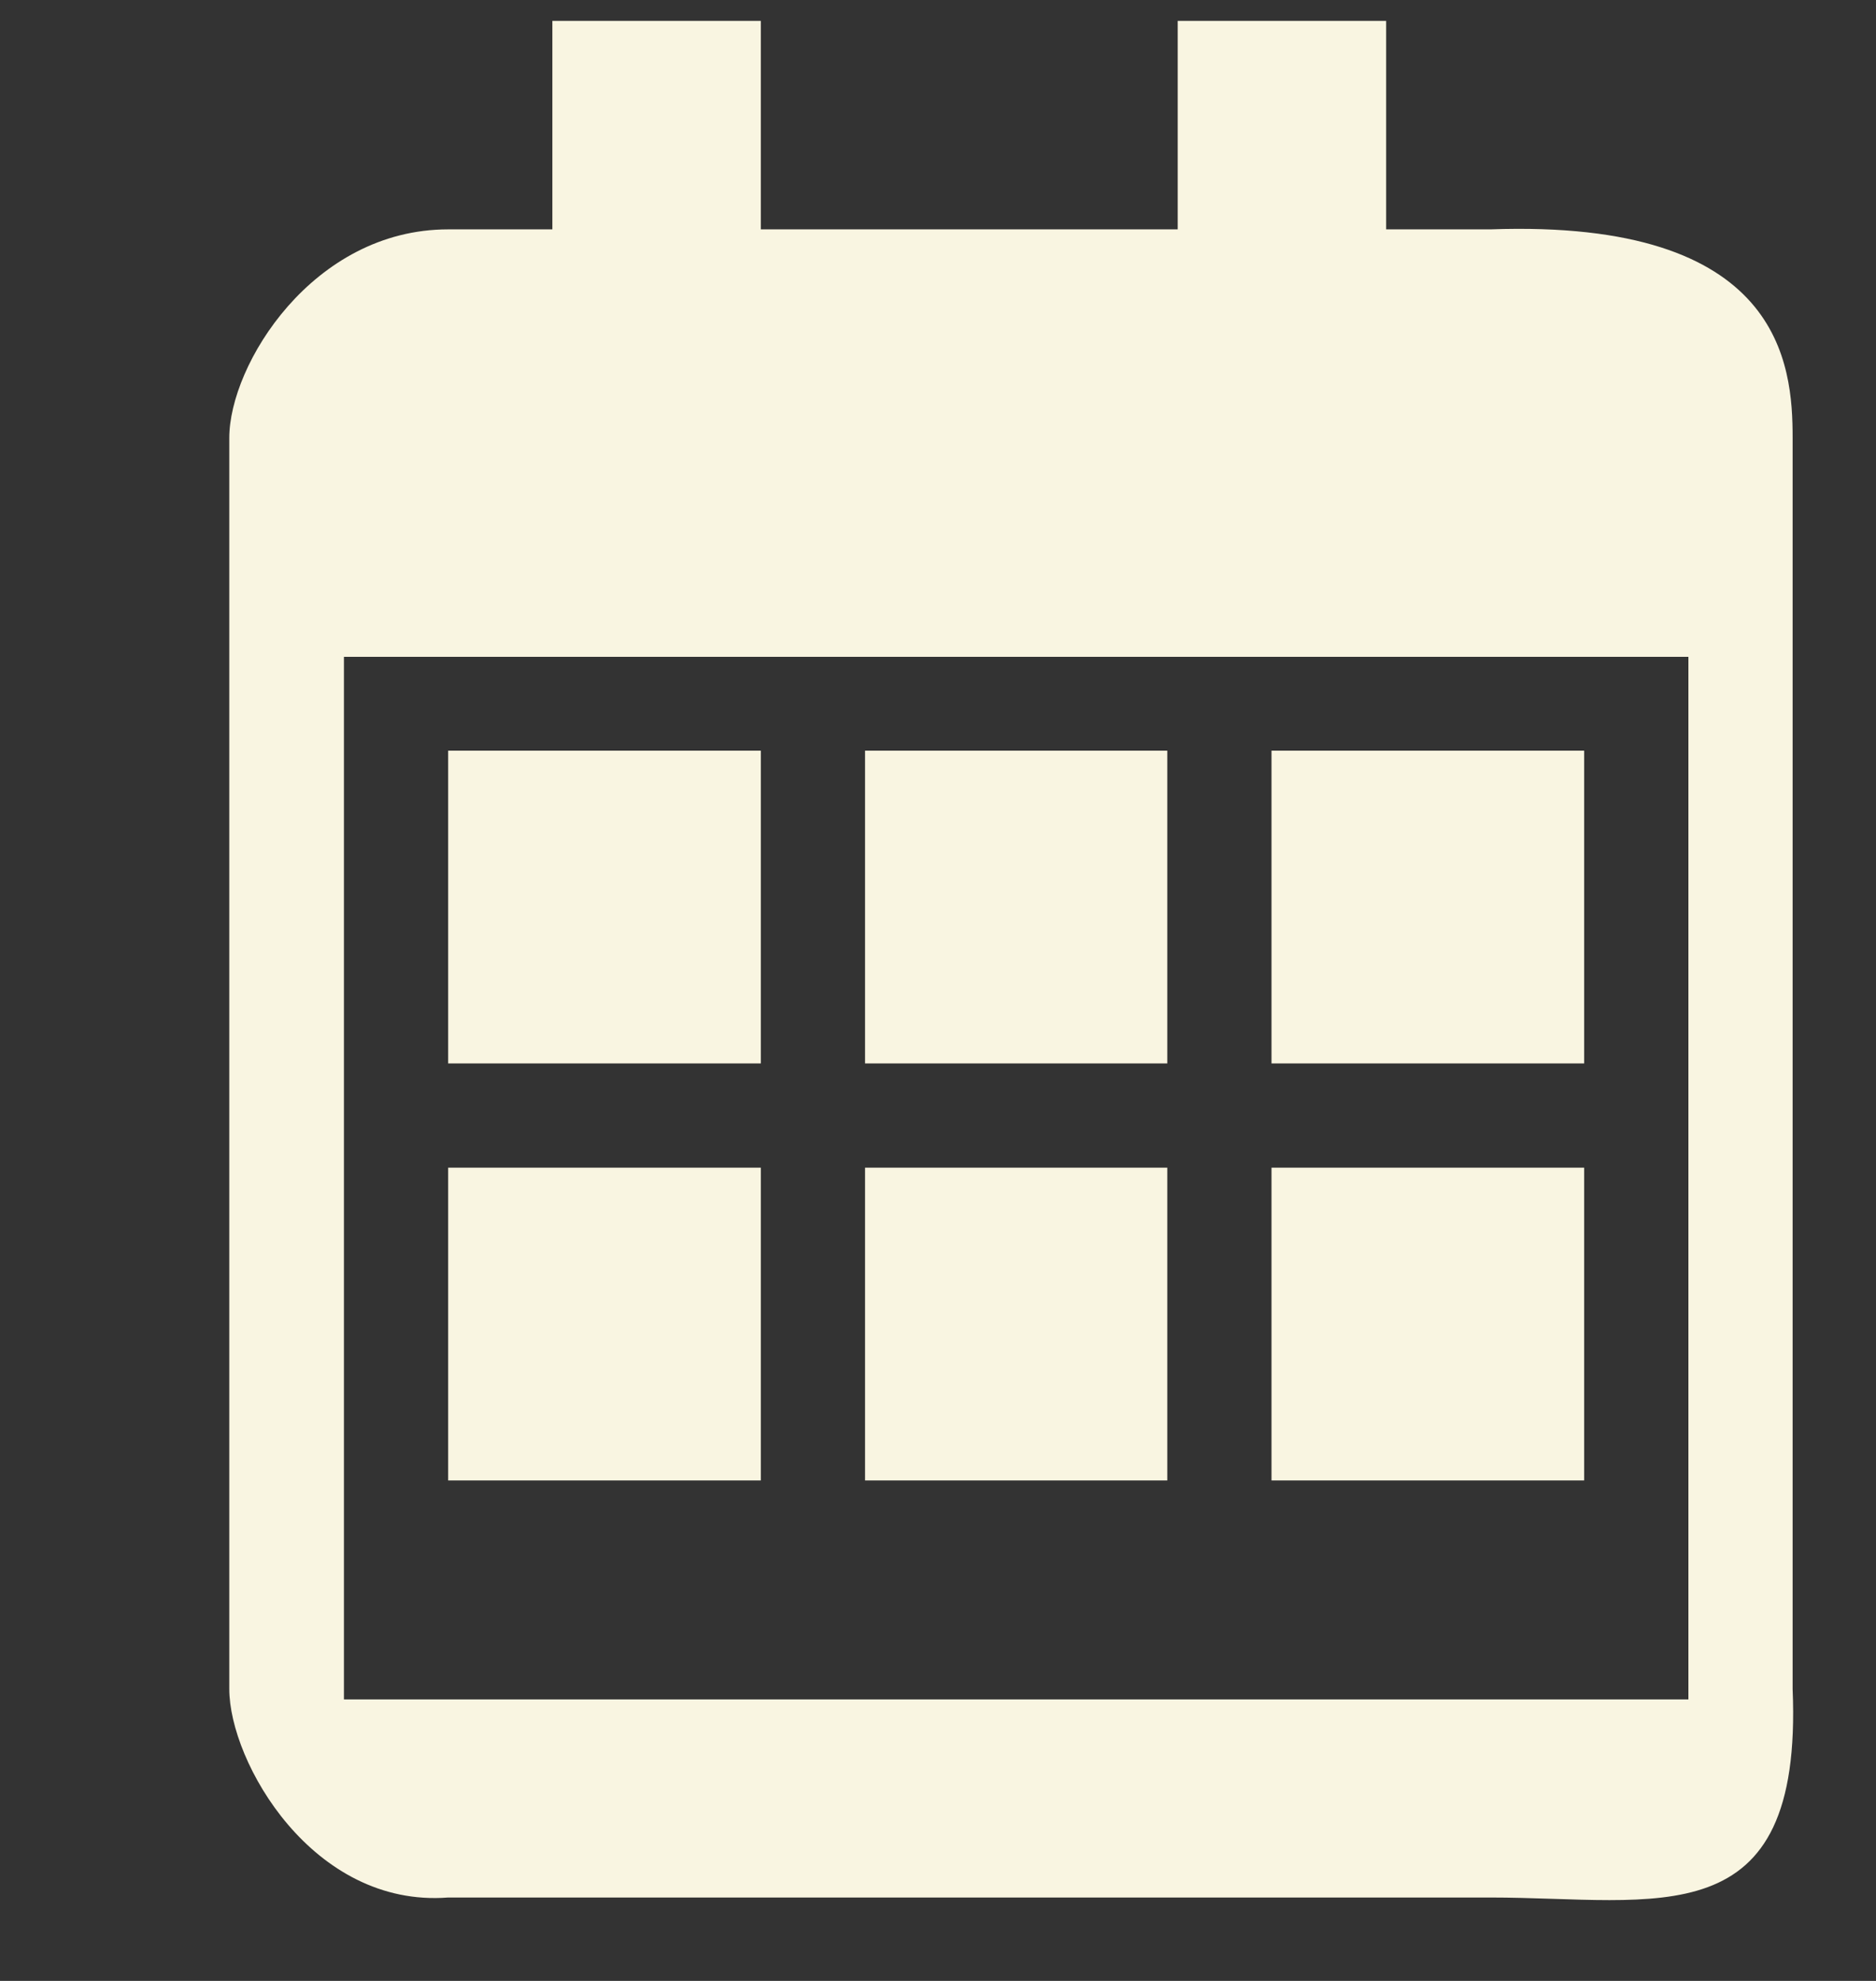 <?xml version="1.0" encoding="utf-8"?>
<svg version="1.1" id="Layer_1" xmlns="http://www.w3.org/2000/svg" xmlns:xlink="http://www.w3.org/1999/xlink" x="0px" y="0px"
	 width="18px" height="19px" viewBox="0 0 18 19" style="enable-background:new 0 0 18 19;" xml:space="preserve">
<rect x="0" y="0" width="18" height="19" fill="#333333" stroke="none"/>
<style type="text/css">
	.st0{fill-rule:evenodd;clip-rule:evenodd;fill:#f9f5e1;}
</style>
<g>
	<path class="st0" d="M14.3,18.2h-10c-1.3,0.1-2.1-1.3-2.1-2v-12c0-0.7,0.8-2,2.1-2h1v-2h2v2h4v-2h2v2h1c2.8-0.1,2.9,1.3,2.9,2v12
		C17.3,18.6,15.9,18.2,14.3,18.2z M16.2,6.3H3.3v10h12.9V6.3z M7.3,10.2h-3v-3h3V10.2z M7.3,14.2h-3v-3h3V14.2z M11.2,10.2H8.3v-3
		h2.9V10.2z M11.2,14.2H8.3v-3h2.9V14.2z M15.2,10.2h-3v-3h3V10.2z M15.2,14.2h-3v-3h3V14.2z"/>
</g>
</svg>
